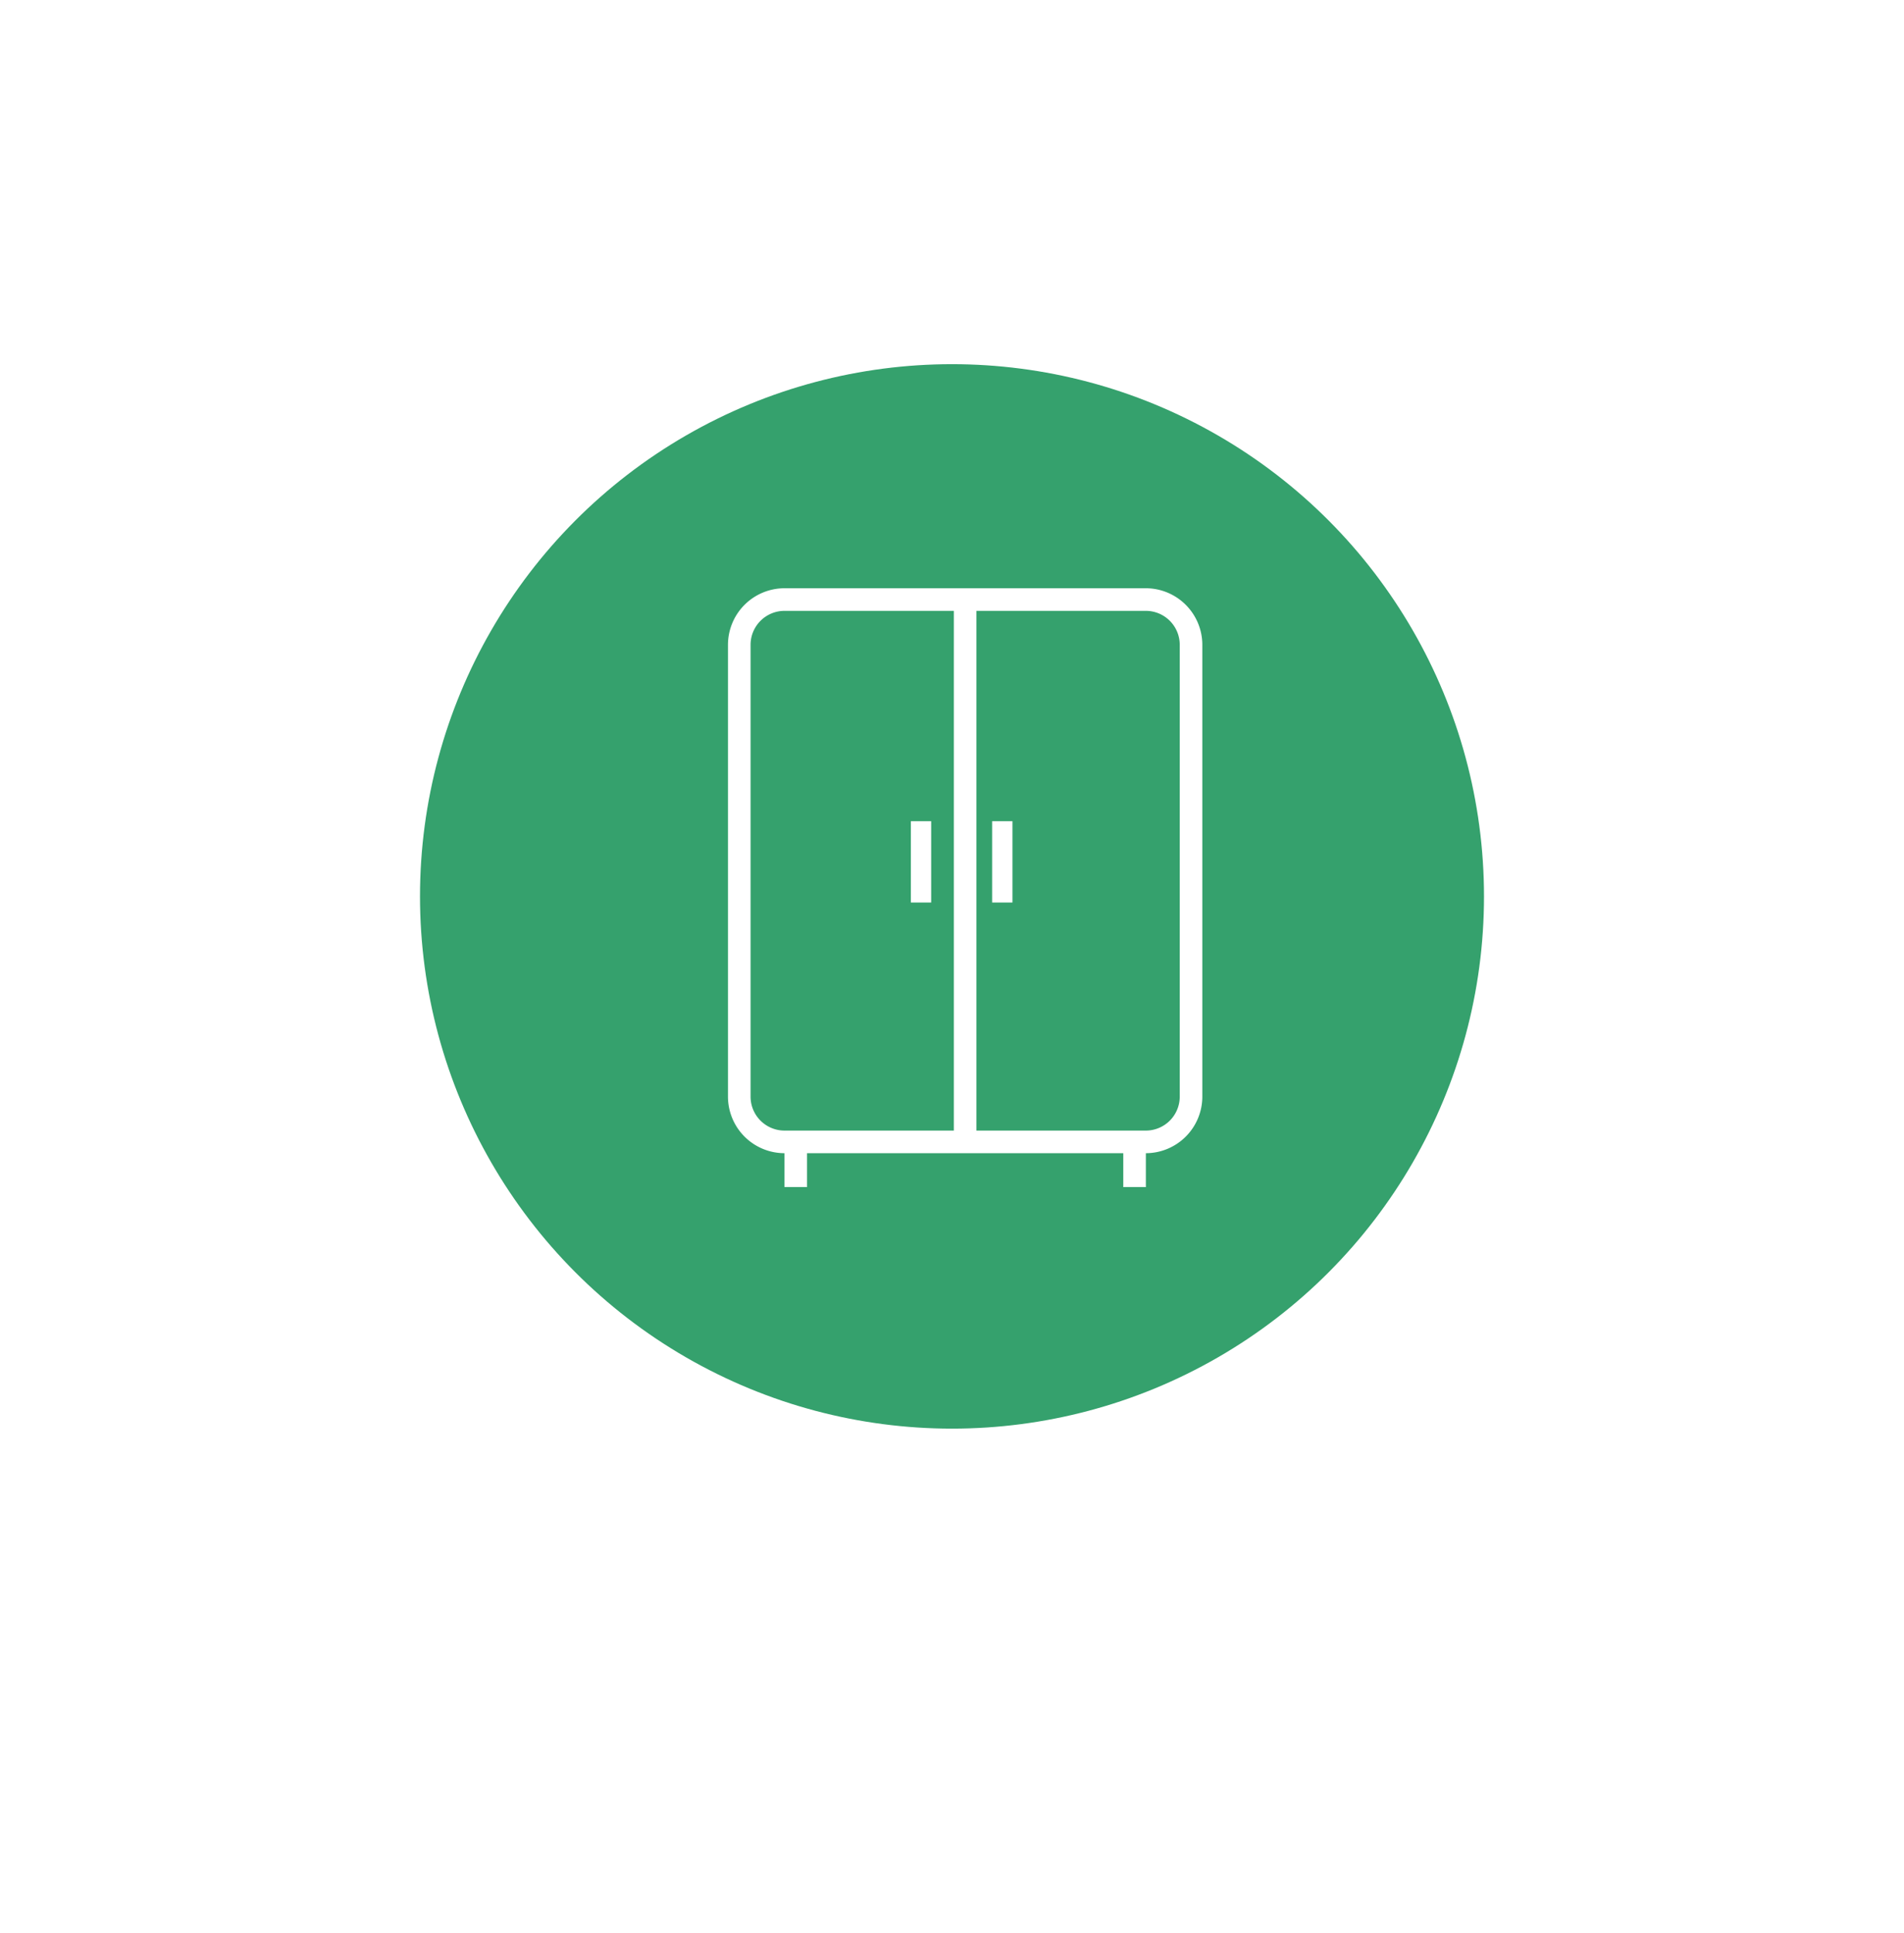 <svg xmlns="http://www.w3.org/2000/svg" xmlns:xlink="http://www.w3.org/1999/xlink" width="68" height="69" viewBox="0 0 68 69"><defs><style>.a{fill:#fff;}.b{fill:#35a16d;}.c{filter:url(#a);}</style><filter id="a" x="0" y="0" width="68" height="69" filterUnits="userSpaceOnUse"><feOffset dy="3" input="SourceAlpha"/><feGaussianBlur stdDeviation="3" result="b"/><feFlood flood-opacity="0.345"/><feComposite operator="in" in2="b"/><feComposite in="SourceGraphic"/></filter></defs><g transform="translate(-1069.001 -844.638)"><g transform="translate(1077.961 851.099)"><g transform="translate(0.001 0)"><g transform="translate(0 0)"><g class="c" transform="matrix(1, 0, 0, 1, -8.96, -6.46)"><ellipse class="a" cx="25" cy="25.5" rx="25" ry="25.5" transform="translate(9 6)"/></g><circle class="b" cx="19" cy="19" r="19" transform="translate(6.039 6.54)"/></g></g></g><g transform="translate(1095 865.638)"><g transform="translate(0)"><path class="a" d="M20.425,0H7.516A2.021,2.021,0,0,0,5.5,2.021V18.147a2.021,2.021,0,0,0,2.016,2.021h0v1.21h.807v-1.21H19.618v1.21h.807v-1.21h0a2.021,2.021,0,0,0,2.016-2.021V2.021A2.021,2.021,0,0,0,20.425,0ZM7.517,19.361h0a1.213,1.213,0,0,1-1.21-1.214V2.021A1.213,1.213,0,0,1,7.516.807h6.051V19.361H7.517Zm14.118-1.214a1.213,1.213,0,0,1-1.21,1.214H14.374V.807h6.051a1.213,1.213,0,0,1,1.21,1.214Z" transform="translate(-5.5)"/><rect class="a" width="0.726" height="2.903" transform="translate(6.531 8.316)"/><rect class="a" width="0.726" height="2.903" transform="translate(9.434 8.316)"/></g></g></g></svg>